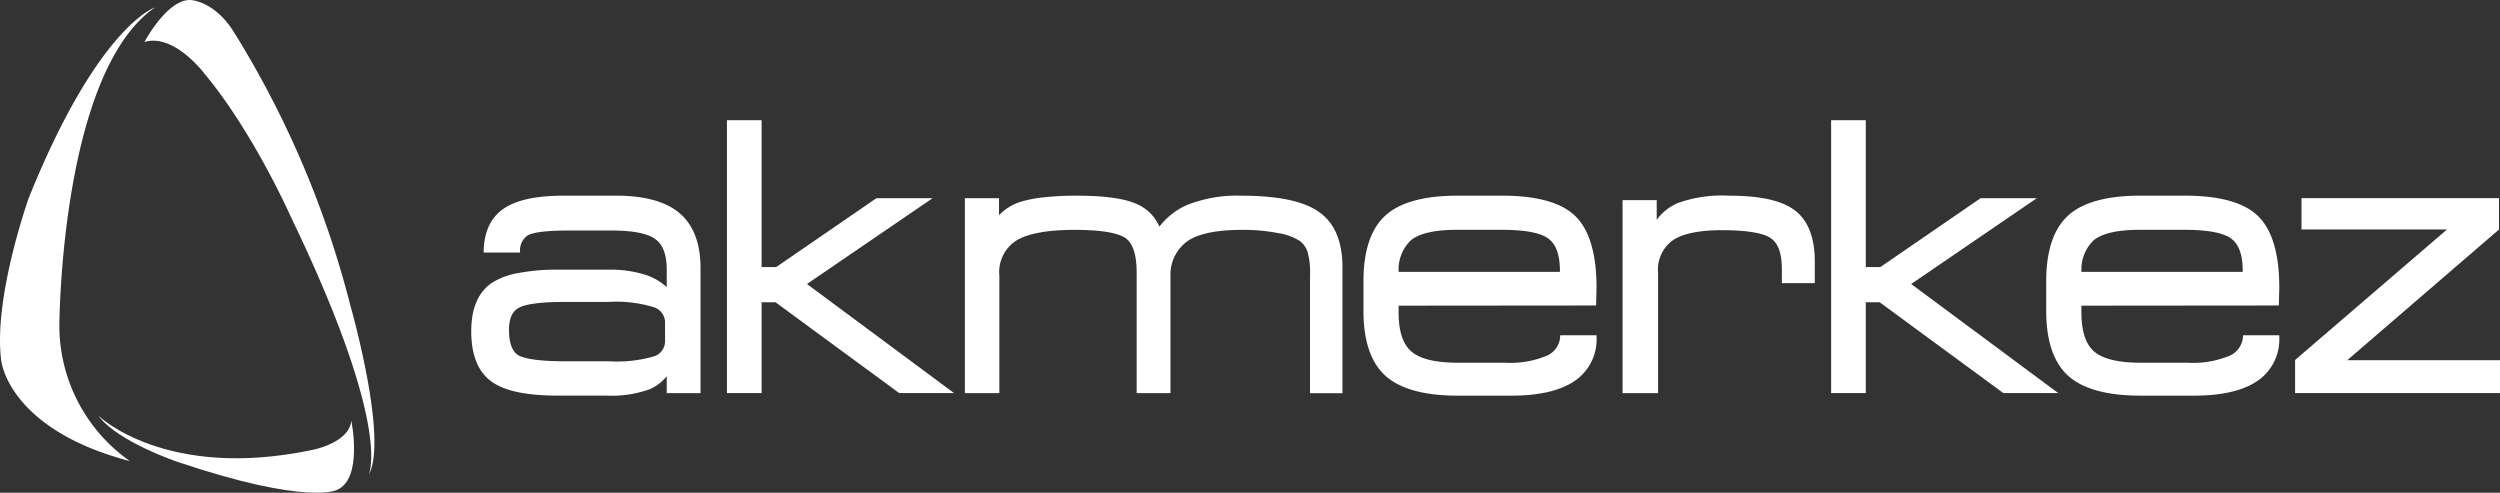 <svg xmlns="http://www.w3.org/2000/svg" width="319.002" height="62.872" viewBox="0 0 319.002 62.872">
    <rect x="0" y="0" width="319.002" height="62.872" fill="#333333" stroke="none"/>
    <g id="logo" transform="translate(-201.587 -254.405)">
        <g id="Group_1" data-name="Group 1" transform="translate(201.587 254.405)">
            <path id="Path_1" data-name="Path 1" d="M226.923,259.776s2.837-5.371,5.8-5.371c0,0,2.9-.009,5.456,3.827a123.876,123.876,0,0,1,15.041,35.2s4.889,17.1,2.3,21.607c0,0,3.232-5.718-9.93-33.012,0,0-4.774-10.776-11.023-18.252,0,0-3.815-5.085-7.57-4.034Z" transform="translate(-208.5 -254.405)" fill="#fff"/>
            <path id="Path_2" data-name="Path 2" d="M221.358,255.711s-7.248,2.332-16.1,24.307c0,0-4.569,12.819-3.51,20.766,0,0,.854,8.734,16.414,12.814a21.116,21.116,0,0,1-9-17.308S209.276,264.066,221.358,255.711Z" transform="translate(-201.587 -254.761)" fill="#fff"/>
            <path id="Path_3" data-name="Path 3" d="M218.923,327.413s8.523,8.277,27.265,4.319c0,0,4.689-.875,4.955-3.722,0,0,1.548,7.434-1.861,8.843,0,0-3.7,1.989-20.27-3.574,0,0-7.5-2.523-10.049-5.783Z" transform="translate(-206.317 -274.327)" fill="#fff"/>
        </g>
        <g id="Group_2" data-name="Group 2" transform="translate(261.722 269.742)">
            <path id="Path_4" data-name="Path 4" d="M355.4,285.448h-7.17l-12.789,8.787h-1.862V275.5h-4.422V310.32h4.422V298.728h1.768l15.789,11.592h7L339.364,296.4Z" transform="translate(-296.532 -275.498)" fill="#fff"/>
            <path id="Path_5" data-name="Path 5" d="M416.064,290.8c-1.984-1.384-5.238-2.056-9.949-2.056a17.248,17.248,0,0,0-6.7,1.126,8.858,8.858,0,0,0-3.683,2.824,5.528,5.528,0,0,0-2.948-2.911c-1.551-.689-4.094-1.038-7.561-1.038a37.377,37.377,0,0,0-4.249.209,15.727,15.727,0,0,0-3,.588,6.481,6.481,0,0,0-2.709,1.7v-2.177h-4.356v24.873h4.4v-15a4.777,4.777,0,0,1,2.105-4.431c1.476-.929,3.993-1.4,7.478-1.4,3.278,0,5.459.346,6.482,1.028.967.645,1.457,2.138,1.457,4.438v15.368h4.313l0-15.278a5.238,5.238,0,0,1,2.326-4.225c1.4-.883,3.7-1.331,6.821-1.331a22.9,22.9,0,0,1,4.526.4,7.323,7.323,0,0,1,2.812,1,2.845,2.845,0,0,1,1,1.388,9.606,9.606,0,0,1,.323,3v15.049h4.138V297.859C419.09,294.559,418.071,292.183,416.064,290.8Z" transform="translate(-307.926 -279.112)" fill="#fff"/>
            <path id="Path_6" data-name="Path 6" d="M549.172,285.448H542l-12.79,8.787h-1.861V275.5h-4.422V310.32h4.422V298.728h1.767l15.789,11.592h7L533.14,296.4Z" transform="translate(-349.408 -275.498)" fill="#fff"/>
            <path id="Path_7" data-name="Path 7" d="M611,309.857l19.362-16.678v-4h-25.2v3.993h18.571L604.344,309.83v4.224h26.147v-4.2Z" transform="translate(-371.624 -279.232)" fill="#fff"/>
            <path id="Path_8" data-name="Path 8" d="M585.781,306.554a2.854,2.854,0,0,1-1.614,2.57,12.1,12.1,0,0,1-5.462.934h-6c-2.826,0-4.817-.482-5.918-1.432-1.08-.93-1.627-2.6-1.627-4.97v-.879l25.194-.023.057-2.271c0-4.3-.905-7.365-2.69-9.115-1.763-1.742-4.9-2.626-9.323-2.626H572.66c-4.243,0-7.331.85-9.178,2.522-1.865,1.688-2.811,4.506-2.811,8.374v3.835c0,3.823.955,6.61,2.837,8.286,1.878,1.656,4.958,2.5,9.152,2.5h6.9c3.493,0,6.19-.621,8.017-1.848a6.4,6.4,0,0,0,2.834-5.625v-.228Zm-19.049-12.128c1.09-.881,3.061-1.327,5.863-1.327h5.715c3.005,0,5.024.387,6,1.153.95.717,1.432,2.084,1.432,4.061v.15H565.166A5.172,5.172,0,0,1,566.732,294.426Z" transform="translate(-359.706 -279.112)" fill="#fff"/>
            <path id="Path_9" data-name="Path 9" d="M465.963,306.554a2.855,2.855,0,0,1-1.613,2.57,12.117,12.117,0,0,1-5.465.934h-6c-2.826,0-4.816-.482-5.918-1.432-1.08-.93-1.628-2.6-1.628-4.97v-.879l25.2-.023.056-2.271c0-4.3-.9-7.366-2.688-9.115-1.763-1.742-4.9-2.626-9.323-2.626h-5.738c-4.244,0-7.332.85-9.178,2.522-1.865,1.689-2.811,4.507-2.811,8.374v3.835c0,3.823.954,6.61,2.837,8.286,1.878,1.656,4.957,2.5,9.153,2.5h6.9c3.495,0,6.191-.621,8.018-1.848a6.4,6.4,0,0,0,2.833-5.625v-.228Zm-19.051-12.128c1.09-.881,3.062-1.327,5.862-1.327h5.716c3.006,0,5.024.387,6,1.153.95.718,1.432,2.084,1.432,4.061v.15H445.345A5.175,5.175,0,0,1,446.912,294.426Z" transform="translate(-327.011 -279.112)" fill="#fff"/>
            <path id="Path_10" data-name="Path 10" d="M506.656,299.9h4.2v-2.745c0-3.05-.852-5.246-2.531-6.525-1.648-1.268-4.411-1.885-8.451-1.885a16.641,16.641,0,0,0-6.577.969,6.53,6.53,0,0,0-2.613,2.11v-2.509h-4.357v24.621h4.533V298.61a4.606,4.606,0,0,1,1.834-4.143c1.269-.877,3.383-1.32,6.281-1.32,3.147,0,5.246.337,6.243,1.006.951.628,1.434,1.952,1.434,3.934Z" transform="translate(-339.421 -279.112)" fill="#fff"/>
            <path id="Path_11" data-name="Path 11" d="M310.879,290.982c-1.747-1.486-4.47-2.24-8.1-2.24h-6.636c-3.622,0-6.175.561-7.806,1.717s-2.453,3.025-2.471,5.538h4.662a2.292,2.292,0,0,1,.967-2.194c.5-.28,1.81-.614,5.218-.614h5.475c2.762,0,4.657.382,5.633,1.131.935.7,1.409,2,1.409,3.857v2.239a7.285,7.285,0,0,0-2.551-1.519,14.771,14.771,0,0,0-4.929-.709h-6.46a25.41,25.41,0,0,0-5.069.442,8.868,8.868,0,0,0-3.395,1.3c-1.686,1.2-2.541,3.258-2.541,6.1,0,3.024.861,5.182,2.56,6.415,1.675,1.219,4.465,1.811,8.531,1.811h6.133a14.315,14.315,0,0,0,5.592-.834,5.664,5.664,0,0,0,2.128-1.645v2.159h4.313V297.995C313.546,294.851,312.648,292.491,310.879,290.982Zm-1.866,16.165a2.042,2.042,0,0,1-1.33,2.075,17.034,17.034,0,0,1-5.842.653h-5.52c-3.995,0-5.507-.438-6.071-.8-.761-.493-1.146-1.579-1.146-3.225,0-1.412.4-2.321,1.216-2.781.885-.51,2.9-.769,6-.769h5.52a16.222,16.222,0,0,1,5.82.7,2.054,2.054,0,0,1,1.352,2.056Z" transform="translate(-284.289 -279.112)" fill="#fff"/>
        </g>
    </g>
</svg>
